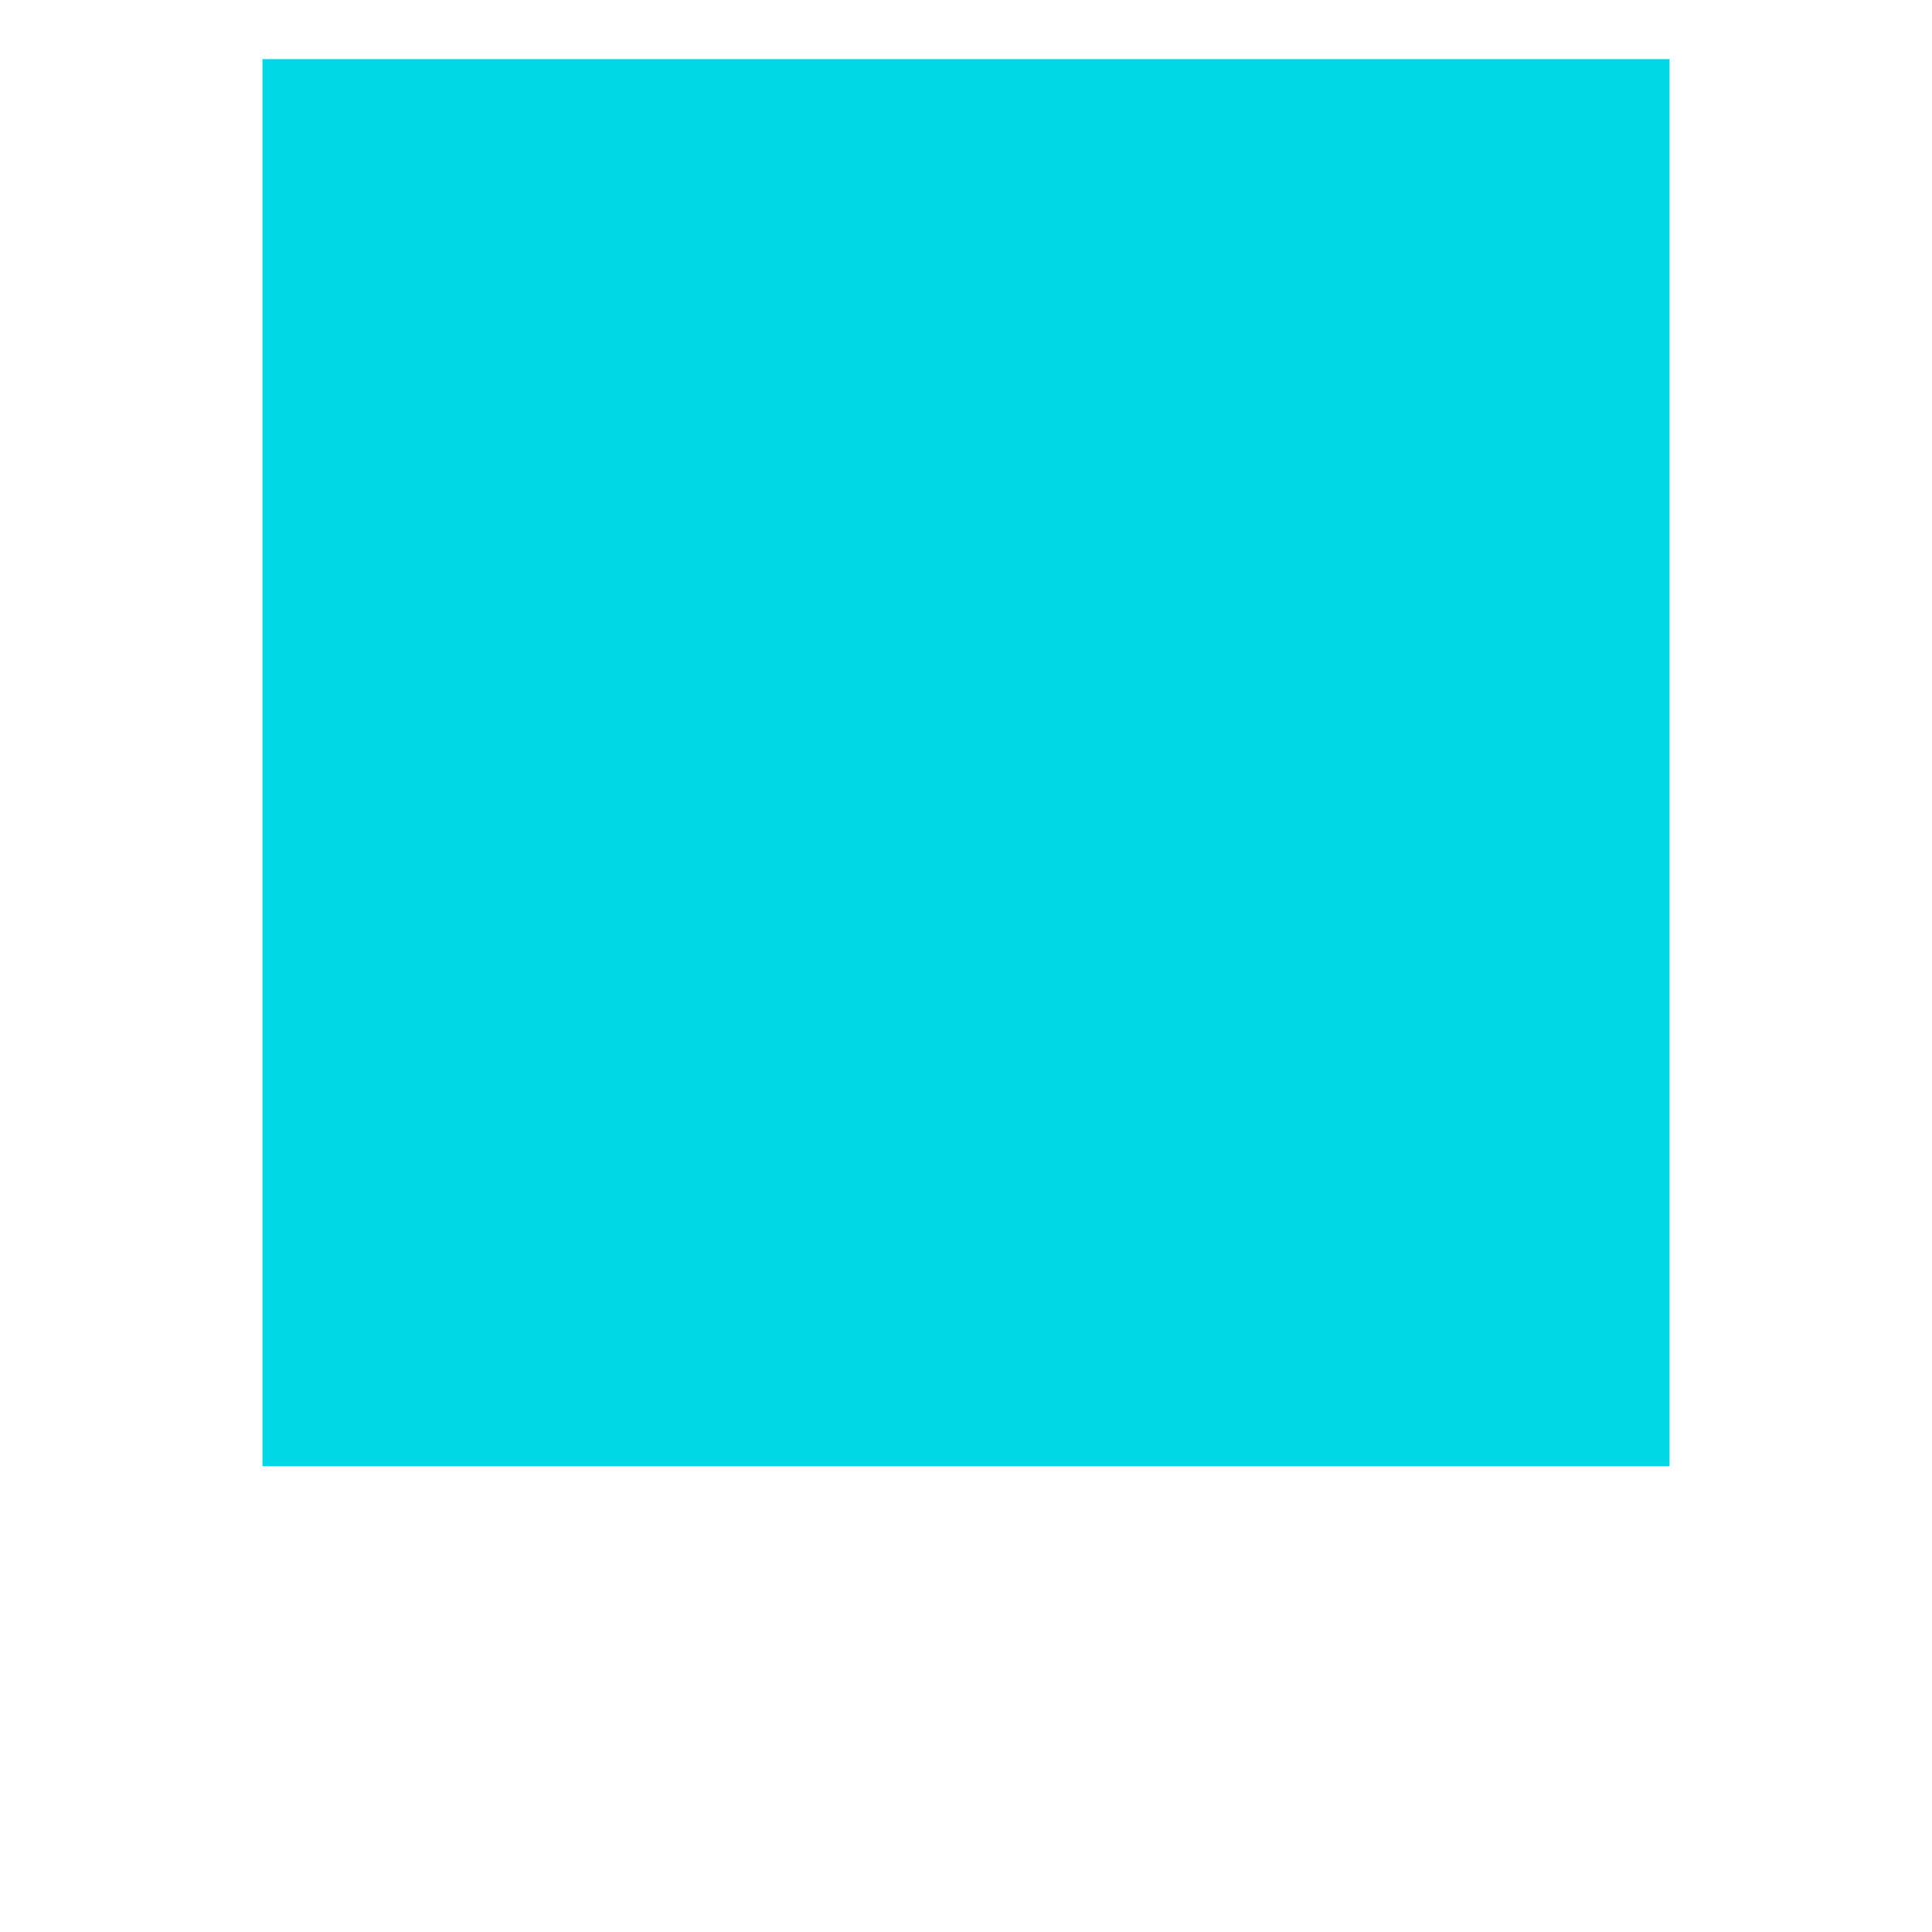 <svg xmlns="http://www.w3.org/2000/svg" xmlns:xlink="http://www.w3.org/1999/xlink" width="40" zoomAndPan="magnify" viewBox="0 0 30 37.92" height="40" preserveAspectRatio="xMidYMid meet" version="1.0"><defs><clipPath id="68195f6306"><path d="M 1.191 1.16 L 28.809 1.16 L 28.809 28.777 L 1.191 28.777 Z M 1.191 1.16 " clip-rule="nonzero"/></clipPath><clipPath id="339d389958"><path d="M 0.191 0.16 L 27.809 0.16 L 27.809 27.777 L 0.191 27.777 Z M 0.191 0.16 " clip-rule="nonzero"/></clipPath><clipPath id="2fc48cbc05"><rect x="0" width="28" y="0" height="28"/></clipPath></defs><g clip-path="url(#68195f6306)"><g transform="matrix(1, 0, 0, 1, 1, 1)"><g clip-path="url(#2fc48cbc05)"><g clip-path="url(#339d389958)"><path fill="#00d9e5" d="M 0.191 0.16 L 27.809 0.16 L 27.809 27.777 L 0.191 27.777 Z M 0.191 0.16 " fill-opacity="1" fill-rule="nonzero"/></g></g></g></g></svg>
